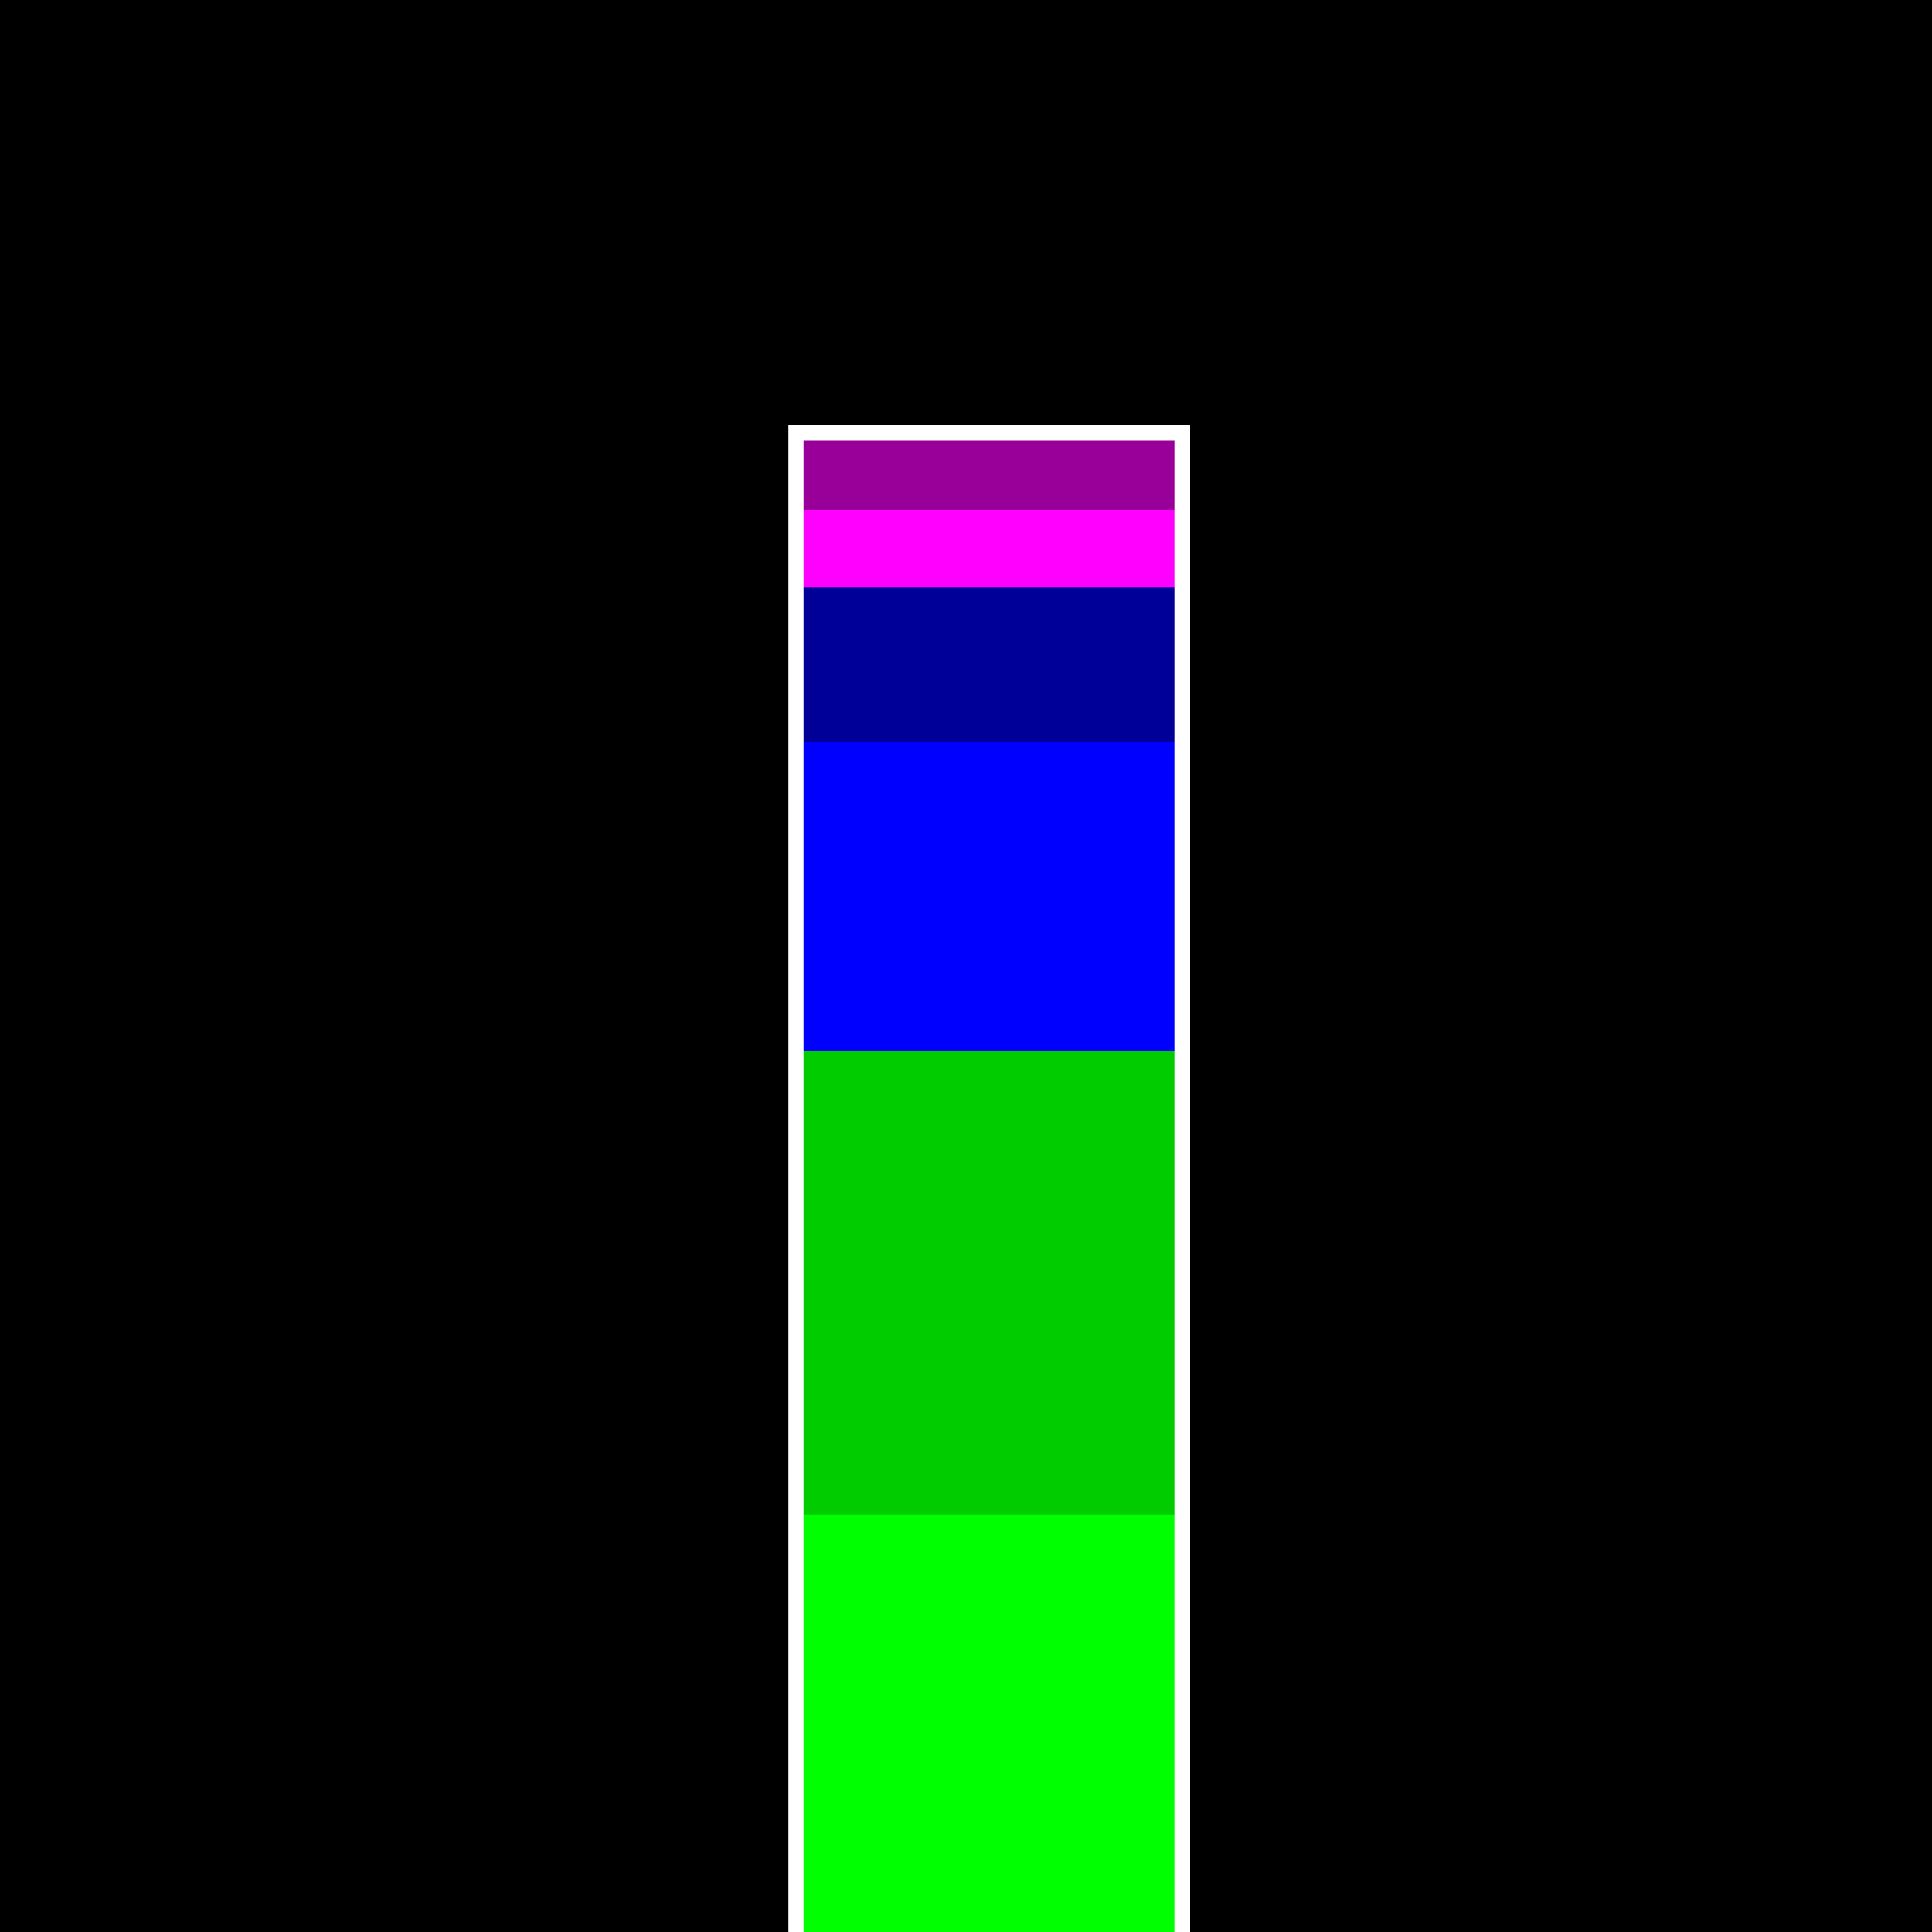 <!--

Generated by DrawGPT.
Free, open source, AI generated images in SVG, PNG, and HTML Canvas format.
https://drawgpt.ai

Created: 2023-09-27T04:20:01.695Z
Link: https://drawgpt.ai/prompt/90330/

-->
<svg xmlns="http://www.w3.org/2000/svg" xmlns:xlink="http://www.w3.org/1999/xlink" width="500" height="500"><defs/><g><rect fill="#000000" stroke="none" x="0" y="0" width="512" height="512"/><rect fill="#00ff00" stroke="none" x="206" y="112" width="100" height="400"/><rect fill="#00cc00" stroke="none" x="206" y="112" width="100" height="280"/><rect fill="#0000ff" stroke="none" x="206" y="112" width="100" height="160"/><rect fill="#000099" stroke="none" x="206" y="112" width="100" height="80"/><rect fill="#ff00ff" stroke="none" x="206" y="112" width="100" height="40"/><rect fill="#990099" stroke="none" x="206" y="112" width="100" height="20"/><rect fill="none" stroke="#ffffff" x="206" y="112" width="100" height="400" stroke-miterlimit="10" stroke-width="4" stroke-dasharray=""/></g></svg>